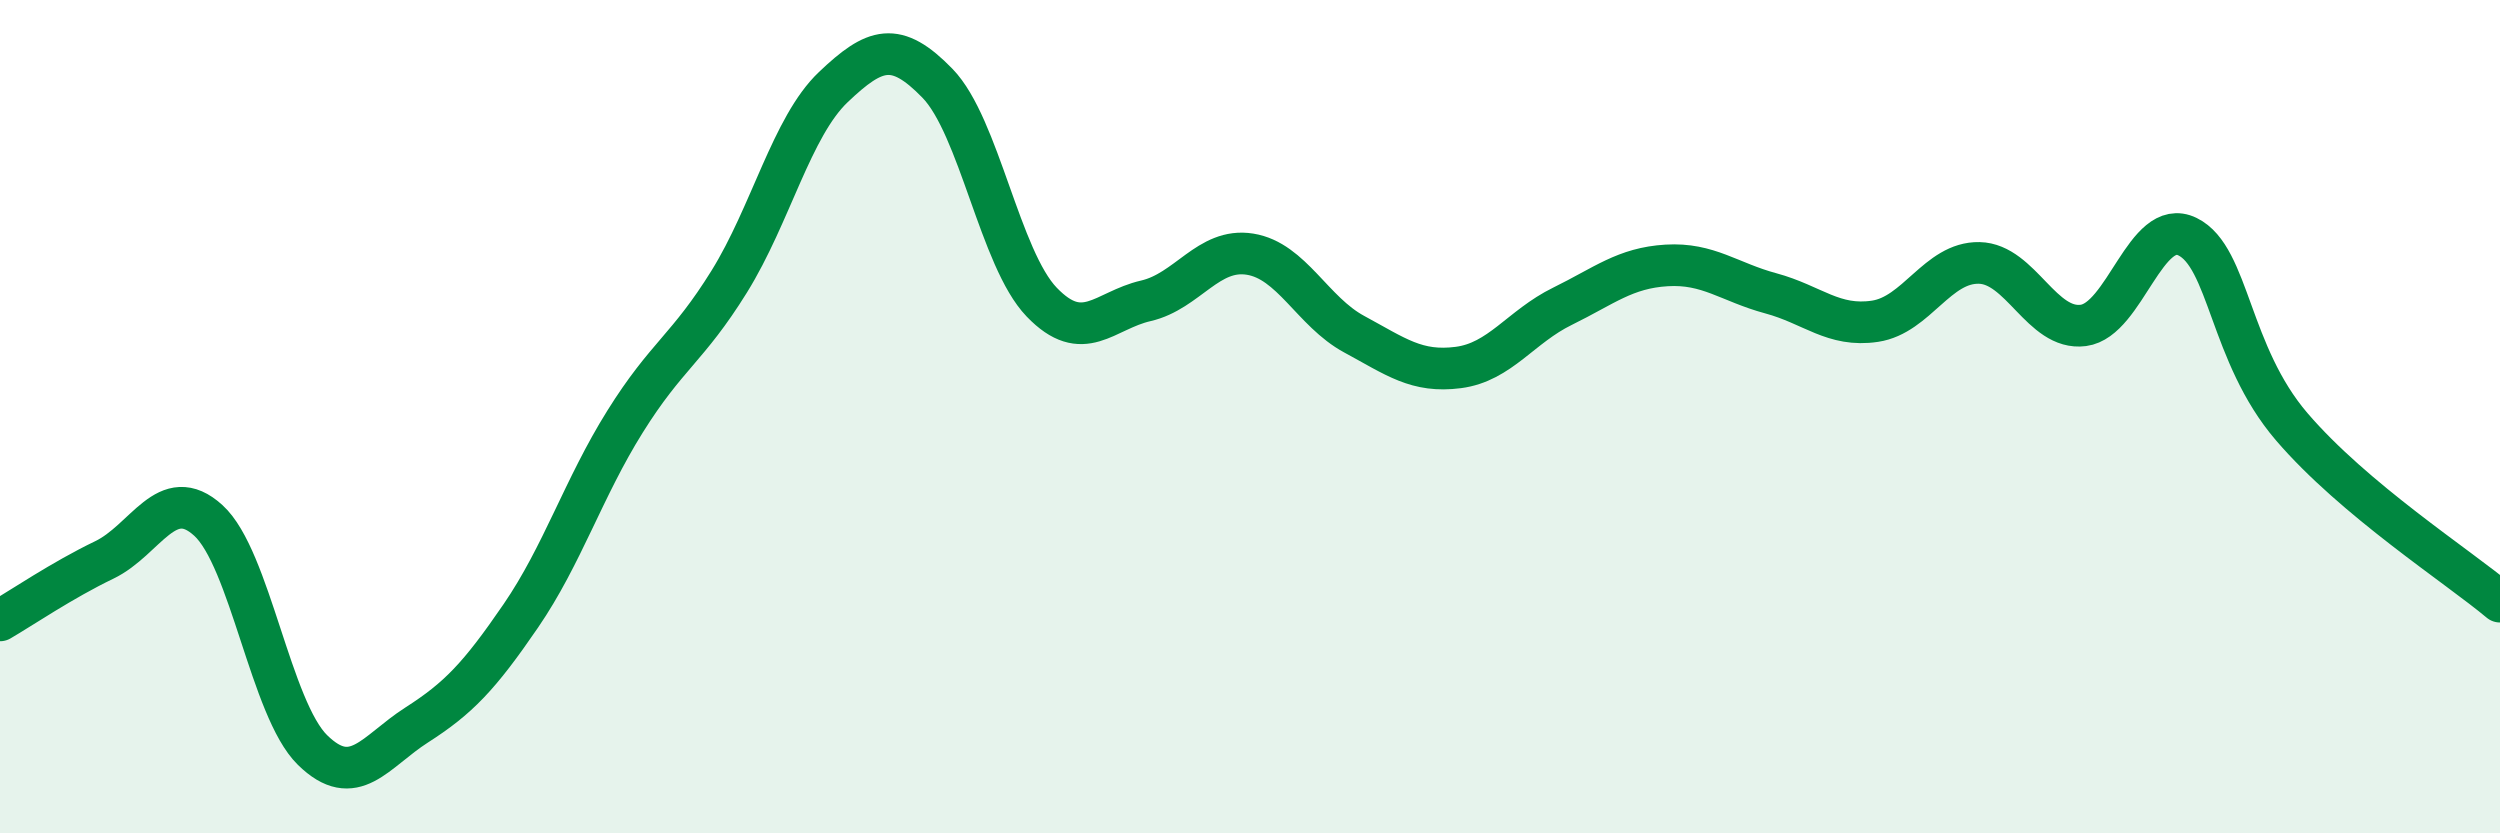 
    <svg width="60" height="20" viewBox="0 0 60 20" xmlns="http://www.w3.org/2000/svg">
      <path
        d="M 0,14.89 C 0.5,14.6 1.5,13.92 2.5,13.44 C 3.5,12.96 4,11.58 5,12.49 C 6,13.4 6.5,17.02 7.5,18 C 8.5,18.98 9,18.04 10,17.4 C 11,16.76 11.5,16.24 12.5,14.78 C 13.5,13.32 14,11.72 15,10.12 C 16,8.52 16.5,8.37 17.5,6.76 C 18.5,5.15 19,3.04 20,2.09 C 21,1.14 21.5,0.97 22.5,2 C 23.5,3.03 24,6.21 25,7.25 C 26,8.29 26.5,7.45 27.5,7.22 C 28.5,6.99 29,5.94 30,6.1 C 31,6.26 31.5,7.48 32.5,8.02 C 33.5,8.56 34,8.95 35,8.82 C 36,8.69 36.5,7.84 37.5,7.35 C 38.5,6.86 39,6.43 40,6.37 C 41,6.31 41.5,6.77 42.5,7.04 C 43.5,7.31 44,7.86 45,7.71 C 46,7.56 46.5,6.29 47.5,6.31 C 48.5,6.33 49,7.94 50,7.81 C 51,7.68 51.5,5.19 52.5,5.68 C 53.5,6.17 53.5,8.49 55,10.24 C 56.5,11.99 59,13.6 60,14.44L60 20L0 20Z"
        fill="#008740"
        opacity="0.1"
        stroke-linecap="round"
        stroke-linejoin="round"
      />
      <path
        d="M 0,14.89 C 0.5,14.6 1.5,13.92 2.5,13.44 C 3.5,12.96 4,11.58 5,12.49 C 6,13.4 6.5,17.02 7.5,18 C 8.5,18.98 9,18.04 10,17.4 C 11,16.76 11.5,16.24 12.5,14.78 C 13.5,13.32 14,11.72 15,10.12 C 16,8.52 16.5,8.37 17.5,6.76 C 18.5,5.15 19,3.04 20,2.09 C 21,1.14 21.5,0.97 22.5,2 C 23.5,3.03 24,6.21 25,7.25 C 26,8.29 26.5,7.45 27.5,7.22 C 28.5,6.99 29,5.94 30,6.1 C 31,6.26 31.5,7.48 32.5,8.02 C 33.5,8.56 34,8.95 35,8.82 C 36,8.69 36.5,7.84 37.5,7.35 C 38.5,6.86 39,6.43 40,6.37 C 41,6.31 41.5,6.77 42.5,7.04 C 43.5,7.31 44,7.86 45,7.71 C 46,7.56 46.5,6.29 47.5,6.31 C 48.5,6.33 49,7.94 50,7.81 C 51,7.68 51.5,5.19 52.5,5.68 C 53.5,6.17 53.5,8.49 55,10.24 C 56.5,11.99 59,13.6 60,14.44"
        stroke="#008740"
        stroke-width="1"
        fill="none"
        stroke-linecap="round"
        stroke-linejoin="round"
      />
    </svg>
  